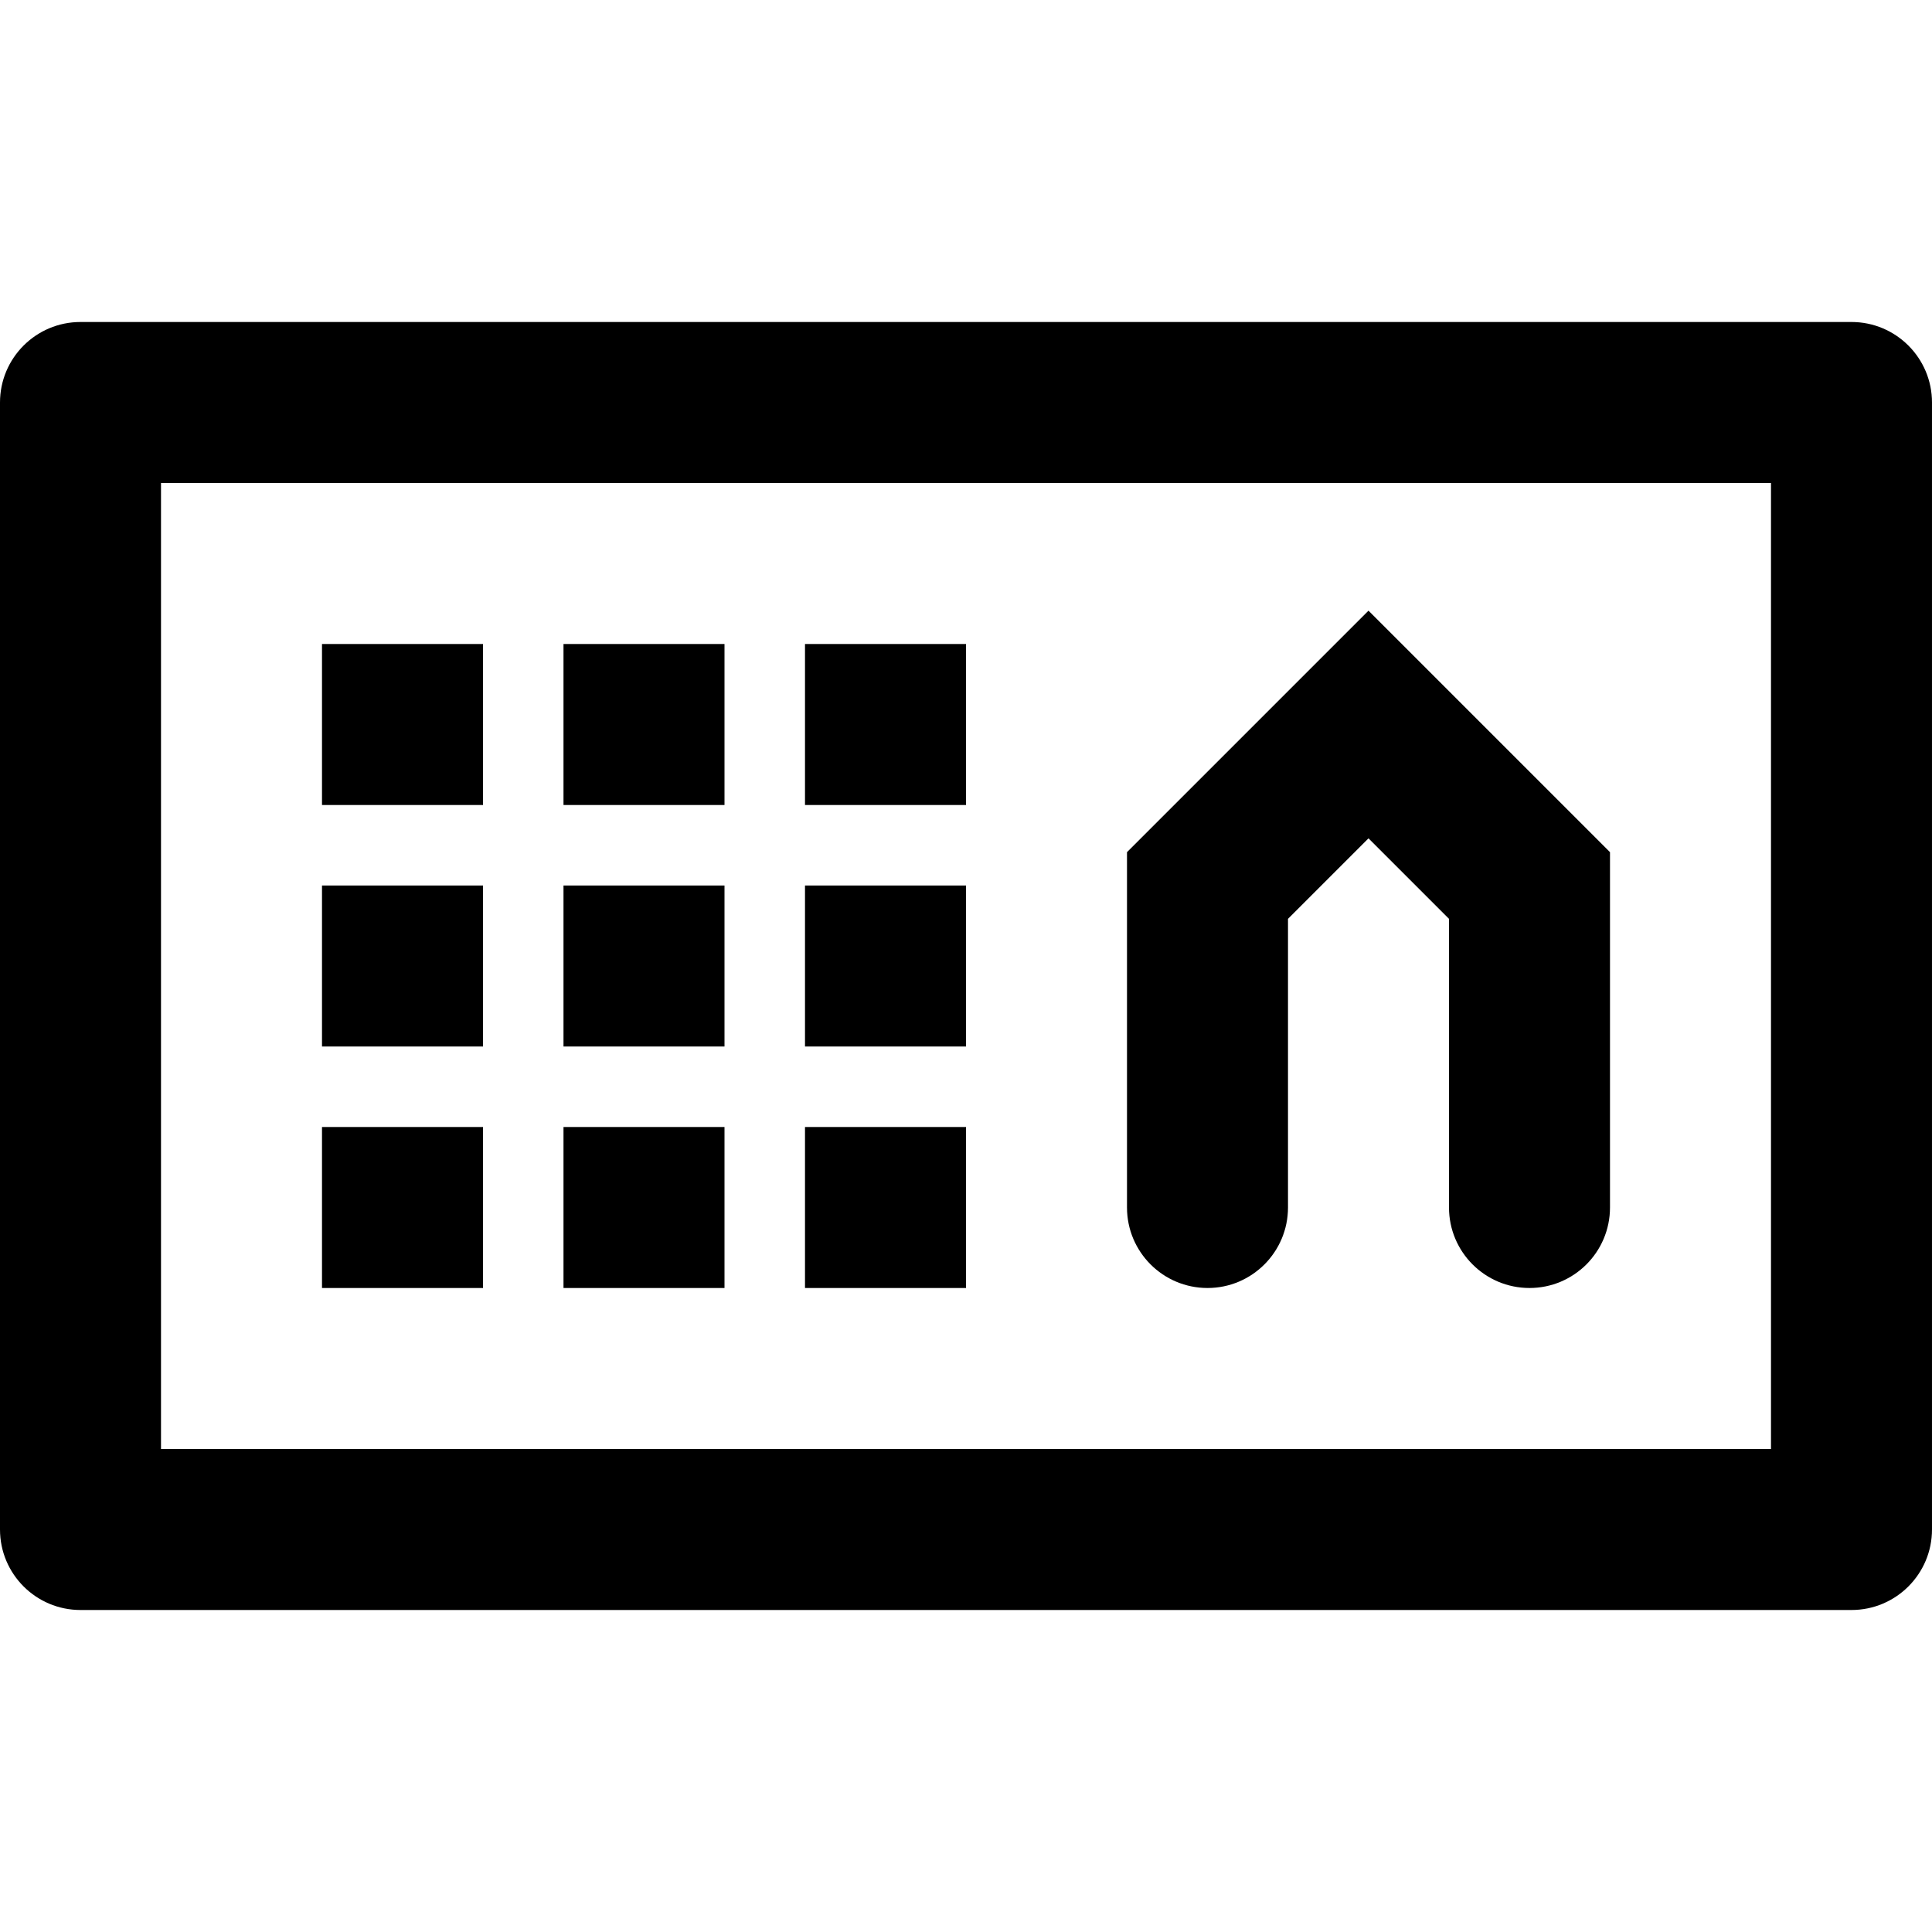 <?xml version="1.0" encoding="iso-8859-1"?>
<!-- Uploaded to: SVG Repo, www.svgrepo.com, Generator: SVG Repo Mixer Tools -->
<svg fill="#000000" version="1.1" id="Layer_1" xmlns="http://www.w3.org/2000/svg" xmlns:xlink="http://www.w3.org/1999/xlink" 
	 viewBox="0 0 512 512" xml:space="preserve">
<g>
	<g>
		<g>
			<path d="M490.667,85.333H21.333C9.551,85.333,0,94.885,0,106.667v298.667c0,11.782,9.551,21.333,21.333,21.333h469.333
				c11.782,0,21.333-9.551,21.333-21.333V106.667C512,94.885,502.449,85.333,490.667,85.333z M469.333,384H42.667V128h426.667V384z"
				/>
			<rect x="85.333" y="170.667" width="42.667" height="42.667"/>
			<rect x="149.333" y="170.667" width="42.667" height="42.667"/>
			<rect x="213.333" y="170.667" width="42.667" height="42.667"/>
			<rect x="85.333" y="234.667" width="42.667" height="42.667"/>
			<rect x="149.333" y="234.667" width="42.667" height="42.667"/>
			<rect x="213.333" y="234.667" width="42.667" height="42.667"/>
			<rect x="85.333" y="298.667" width="42.667" height="42.667"/>
			<rect x="149.333" y="298.667" width="42.667" height="42.667"/>
			<rect x="213.333" y="298.667" width="42.667" height="42.667"/>
			<path d="M320,341.333c11.782,0,21.333-9.551,21.333-21.333v-76.497l21.333-21.333L384,243.503V320
				c0,11.782,9.551,21.333,21.333,21.333c11.782,0,21.333-9.551,21.333-21.333v-94.17l-64-64l-64,64V320
				C298.667,331.782,308.218,341.333,320,341.333z"/>
		</g>
	</g>
</g>
</svg>